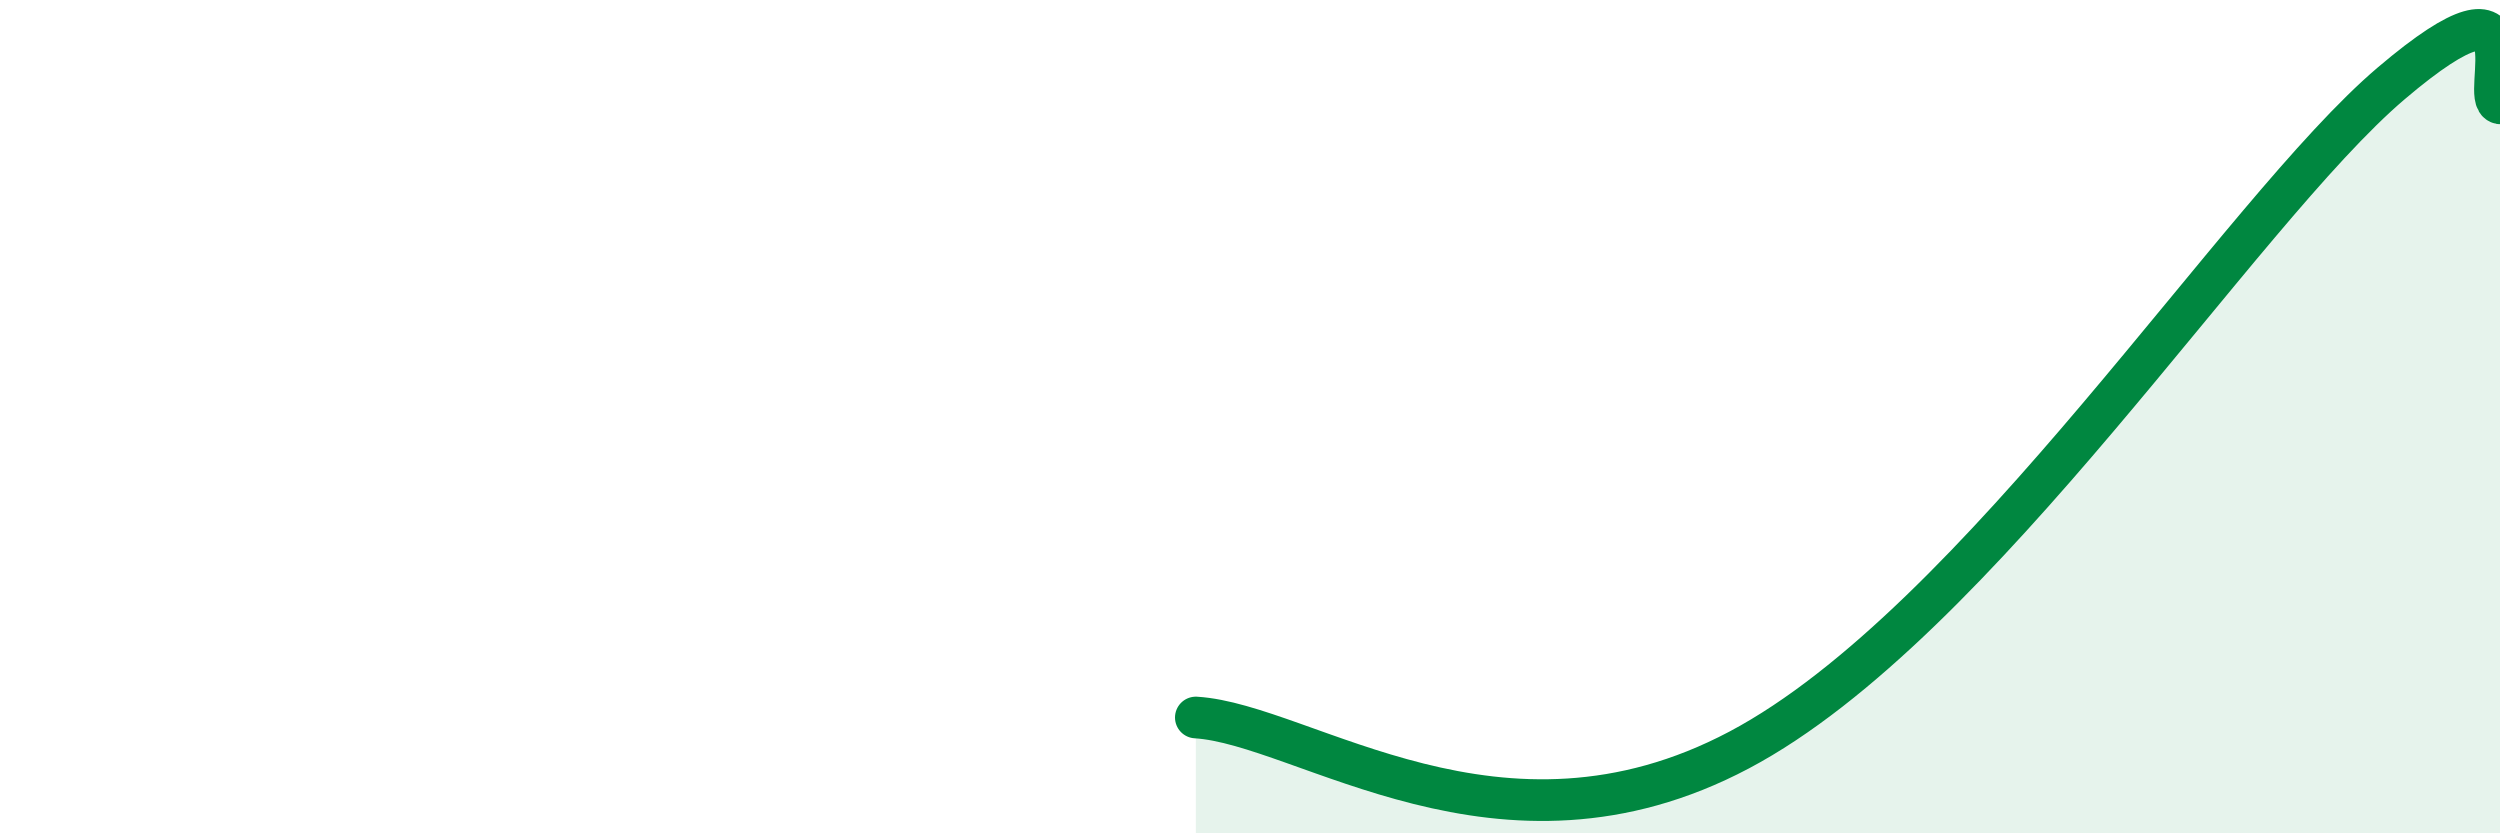 
    <svg width="60" height="20" viewBox="0 0 60 20" xmlns="http://www.w3.org/2000/svg">
      <path
        d="M 28.7,17.22 C 31.31,17.38 36,21.04 41.74,18 C 47.48,14.96 53.74,5.1 57.39,2 C 61.04,-1.1 59.48,2.38 60,2.48L60 20L28.7 20Z"
        fill="#008740"
        opacity="0.1"
        stroke-linecap="round"
        stroke-linejoin="round"
      />
      <path
        d="M 28.7,17.22 C 31.31,17.38 36,21.04 41.74,18 C 47.48,14.96 53.74,5.1 57.39,2 C 61.04,-1.1 59.48,2.38 60,2.48"
        stroke="#008740"
        stroke-width="1"
        fill="none"
        stroke-linecap="round"
        stroke-linejoin="round"
      />
    </svg>
  